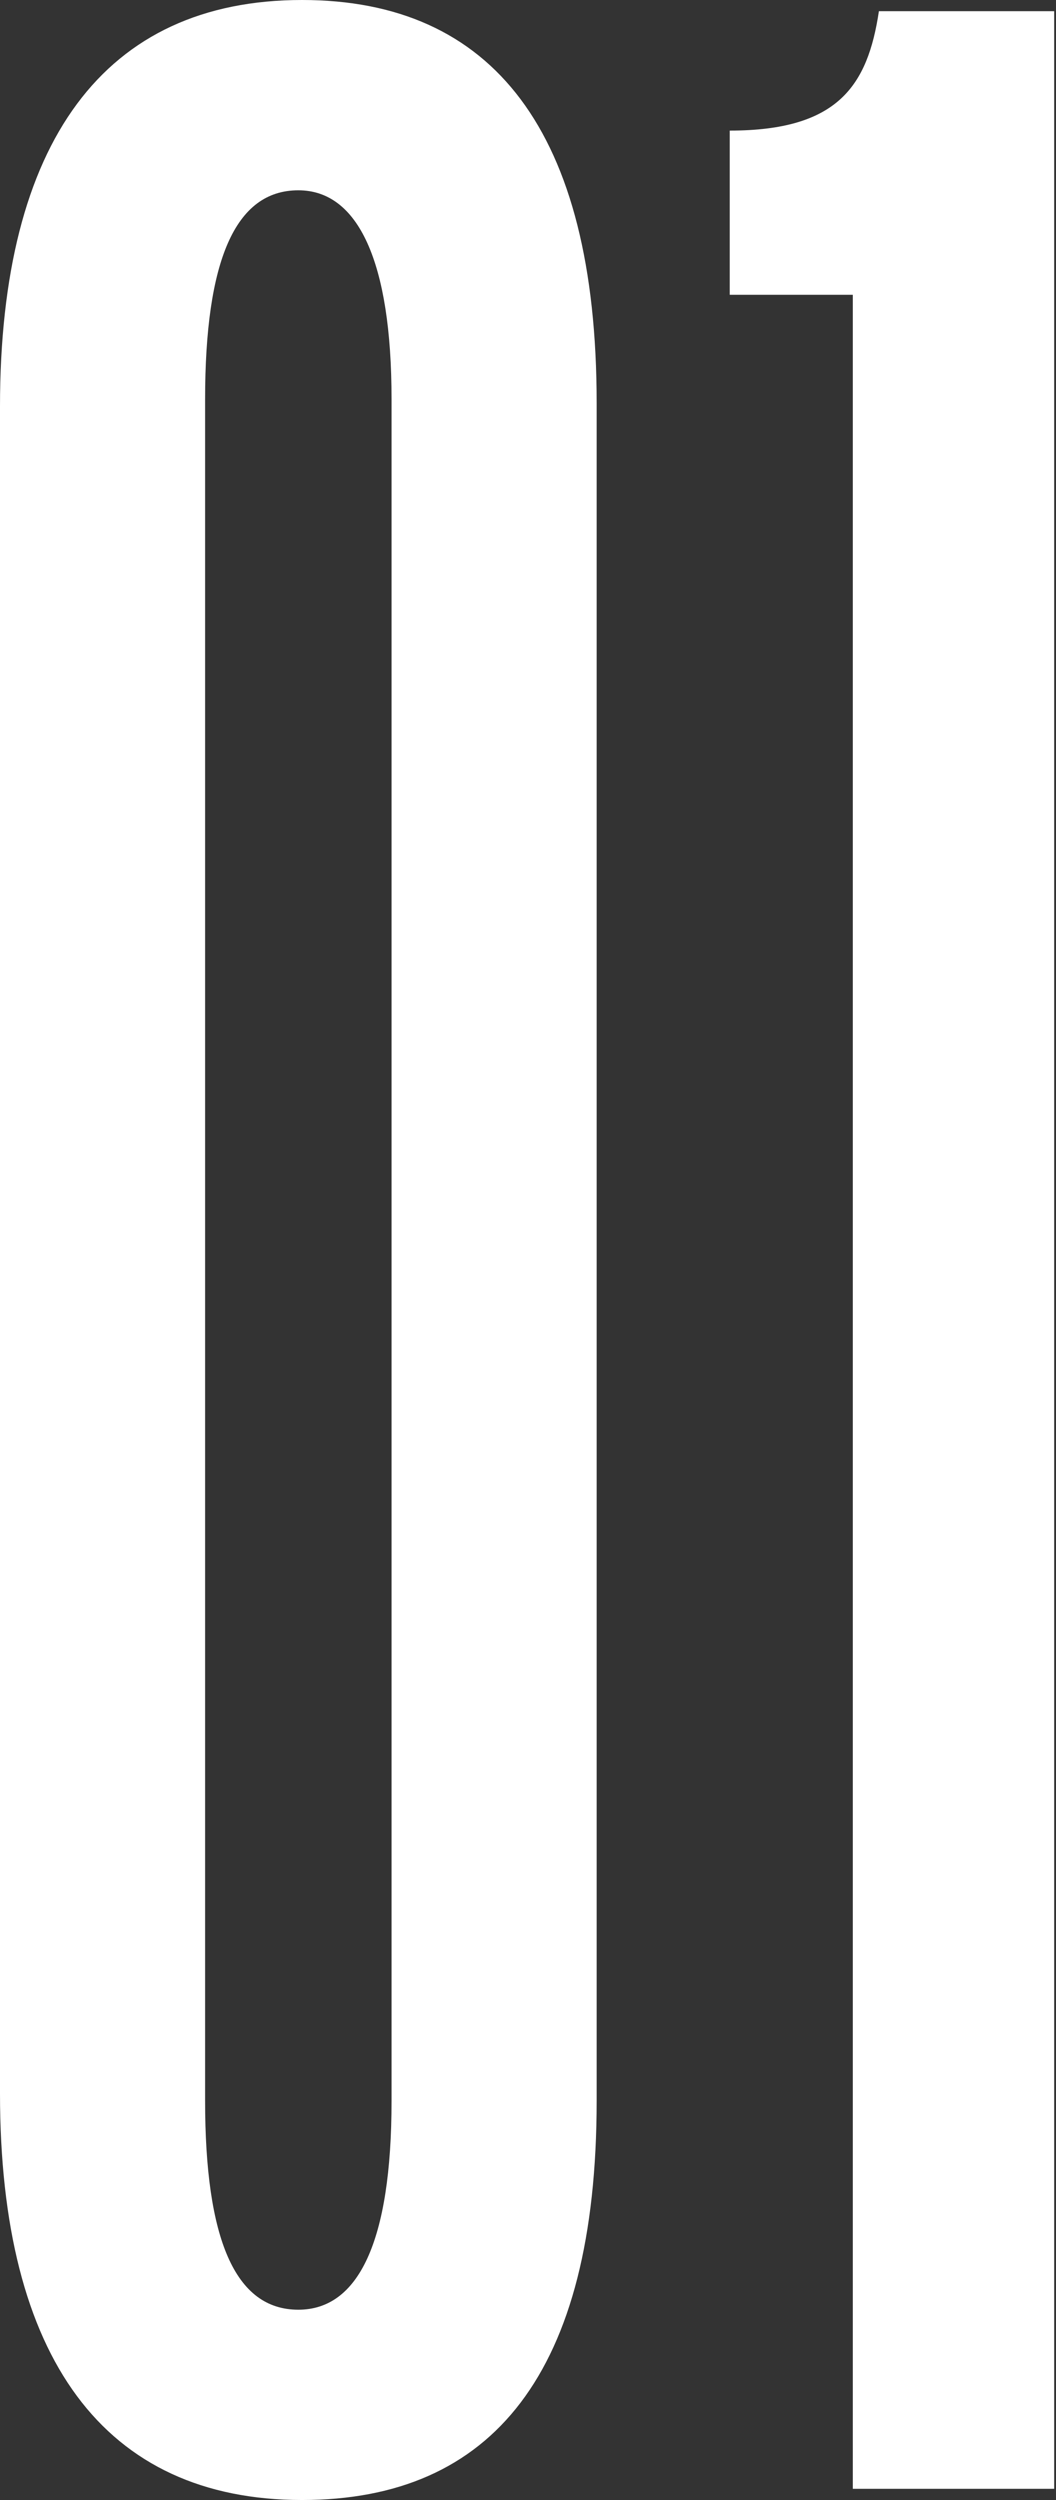 <?xml version="1.0" encoding="UTF-8"?> <svg xmlns="http://www.w3.org/2000/svg" width="306" height="724" viewBox="0 0 306 724" fill="none"><rect x="0" y="0" width="306" height="724" fill="#333333" stroke="none"/> <path d="M172.895 116.704C172.895 37.821 142.639 0 87.528 0C30.257 0 0 41.063 0 117.785V606.215C0 682.937 30.257 723.999 87.528 723.999C142.639 723.999 172.895 687.259 172.895 608.376V116.704ZM113.463 608.376C113.463 649.438 103.737 668.889 86.448 668.889C68.078 668.889 59.433 648.358 59.433 608.376V115.624C59.433 75.642 68.078 55.11 86.448 55.11C103.737 55.11 113.463 75.642 113.463 115.624V608.376Z" fill="white"></path> <path d="M305.471 720.758V3.242H254.683C251.441 24.854 242.796 37.821 211.459 37.821V85.367H247.119V720.758H305.471Z" fill="white"></path> </svg> 